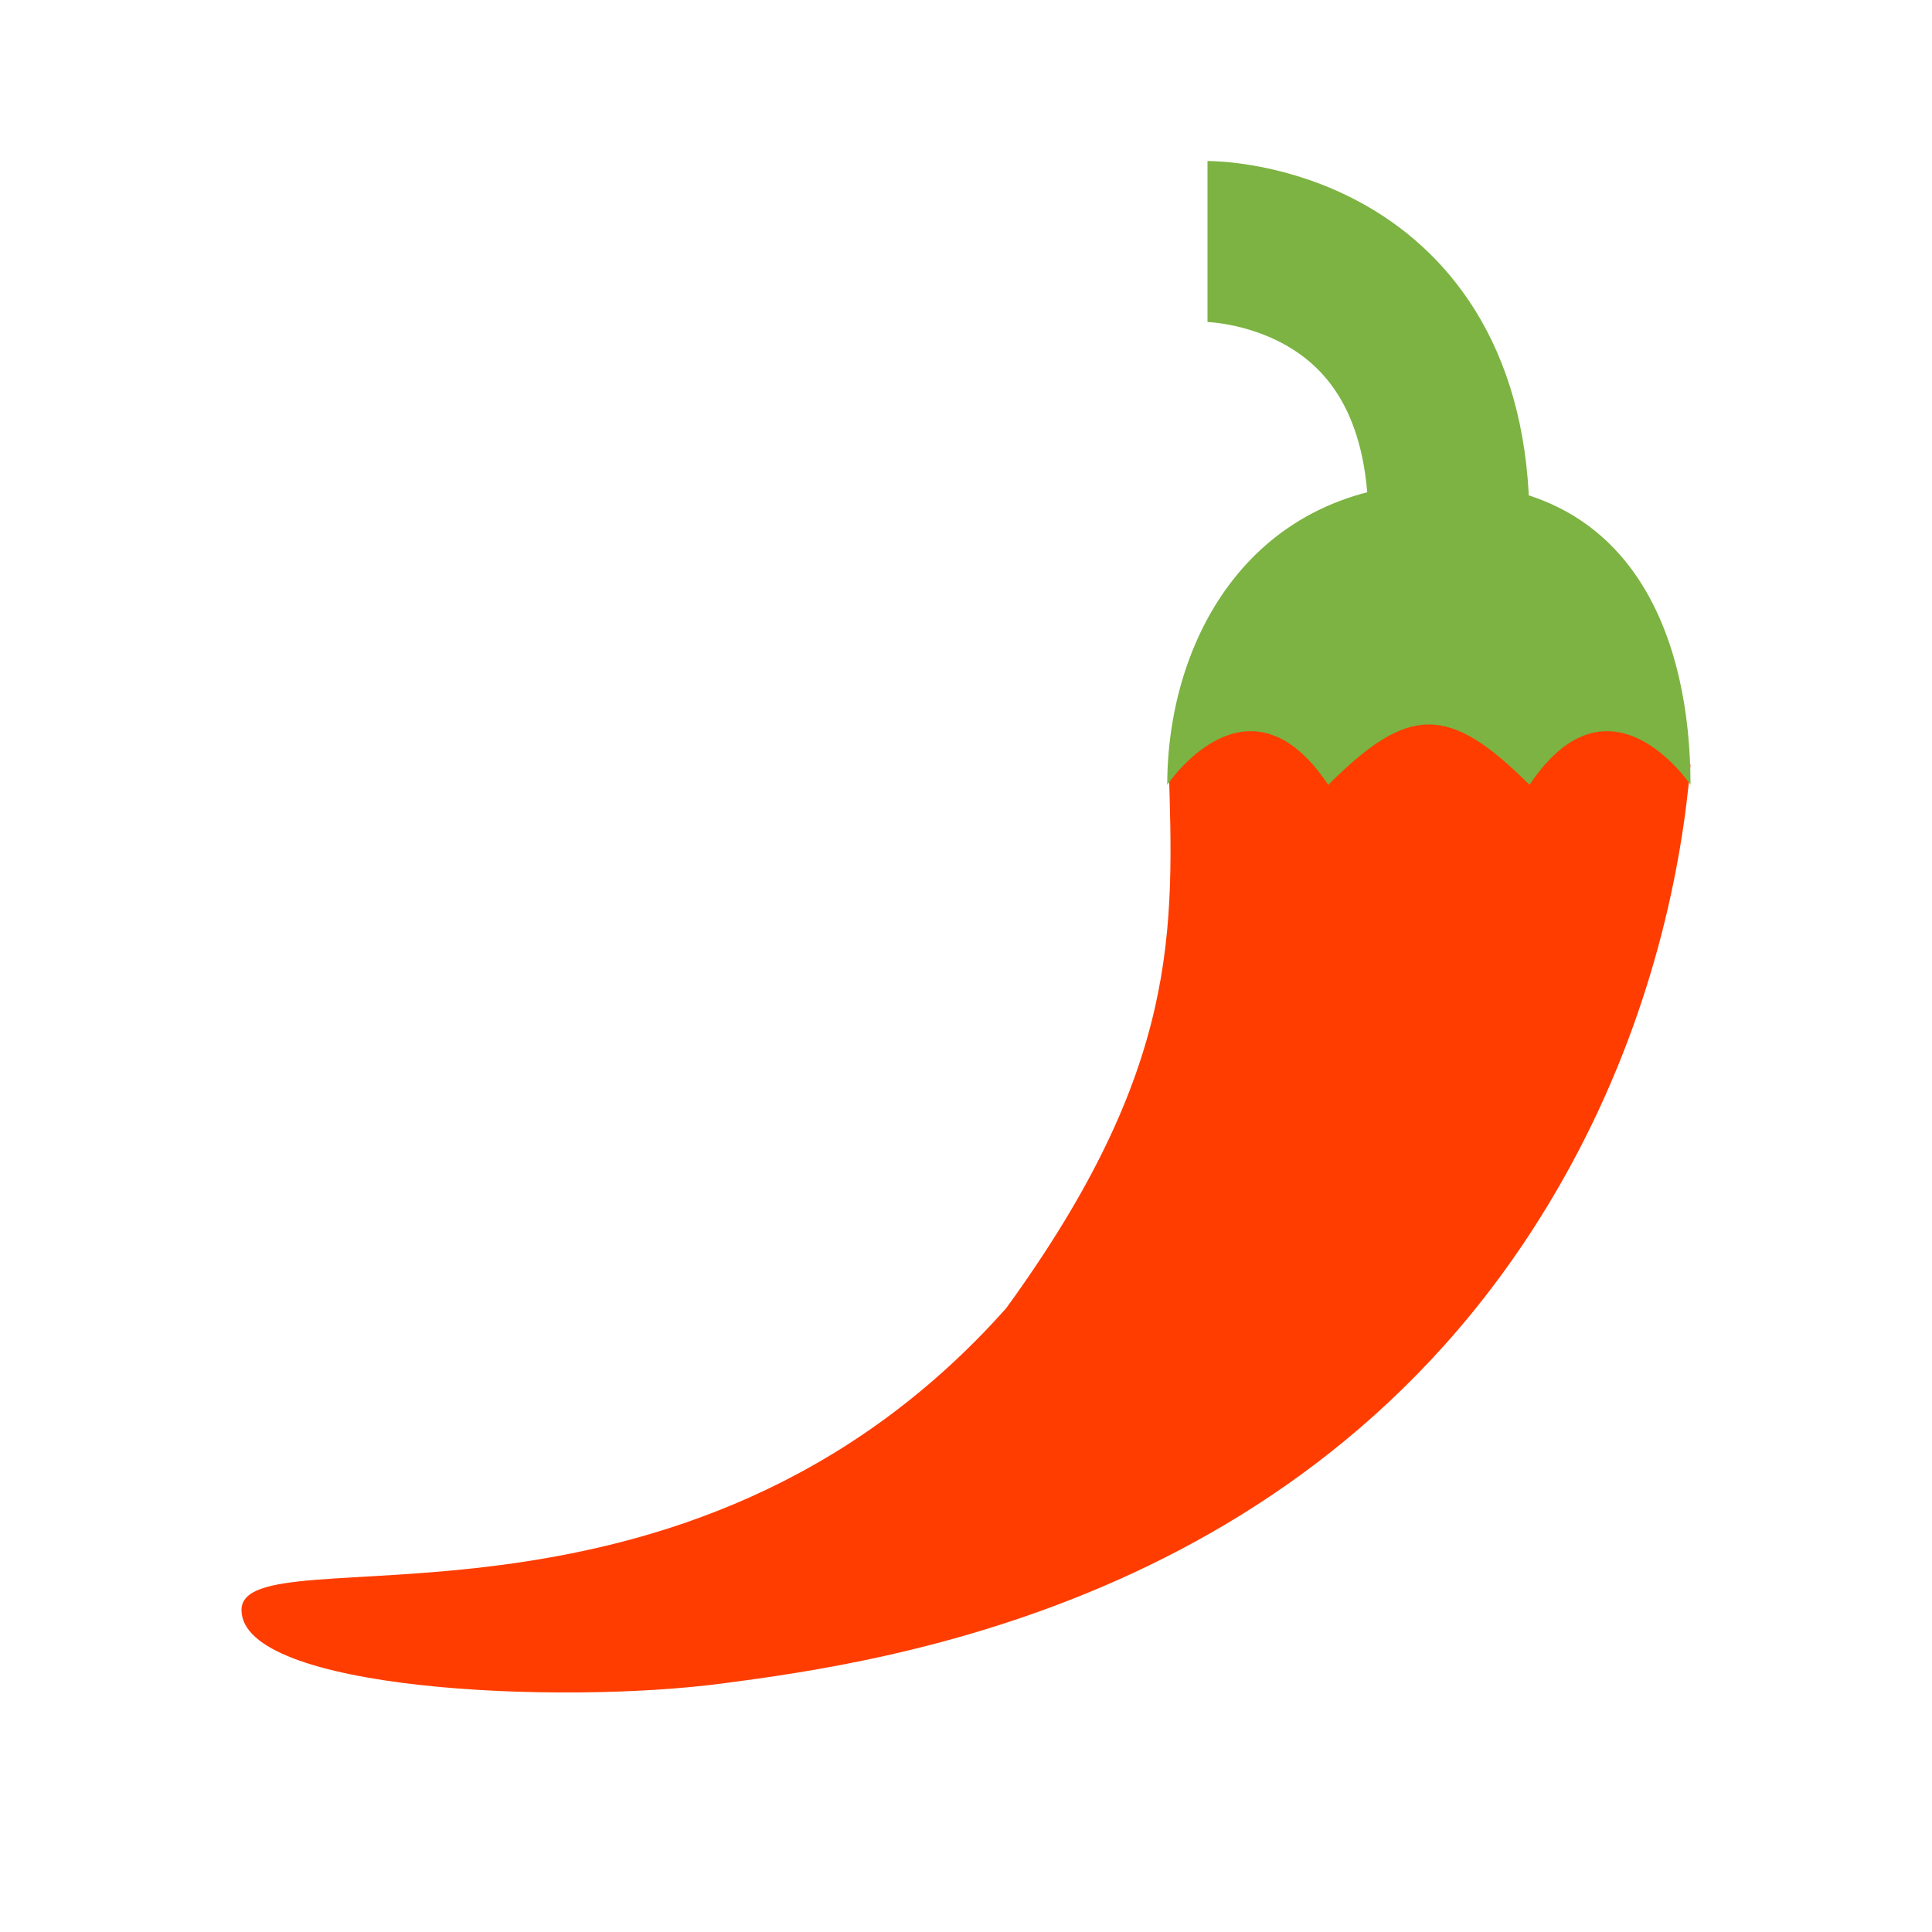 <svg width="12" height="12" viewBox="0 0 12 12" fill="none" xmlns="http://www.w3.org/2000/svg">
<path d="M7.259 4.75C7.29 5.779 7.333 6.634 6.25 8.125C4.25 10.375 1.5 9.5 1.5 10C1.5 10.5 3.47 10.591 4.489 10.456C5.501 10.323 8.281 9.938 9.75 7.25C10.268 6.303 10.448 5.374 10.5 4.75L8.75 3.75L7.259 4.75Z" fill="#FF3D00"/>
<path d="M7.5 1.5C7.5 1.5 9 1.5 9 3.25" stroke="#7CB342"/>
<path d="M10.5 4.875C10.5 4.875 10 4.125 9.5 4.875C9 4.375 8.75 4.375 8.25 4.875C7.75 4.125 7.25 4.875 7.25 4.875C7.25 3.978 7.766 3 8.969 3C10.156 3 10.5 3.978 10.5 4.875Z" fill="#7CB342"/>
</svg>
